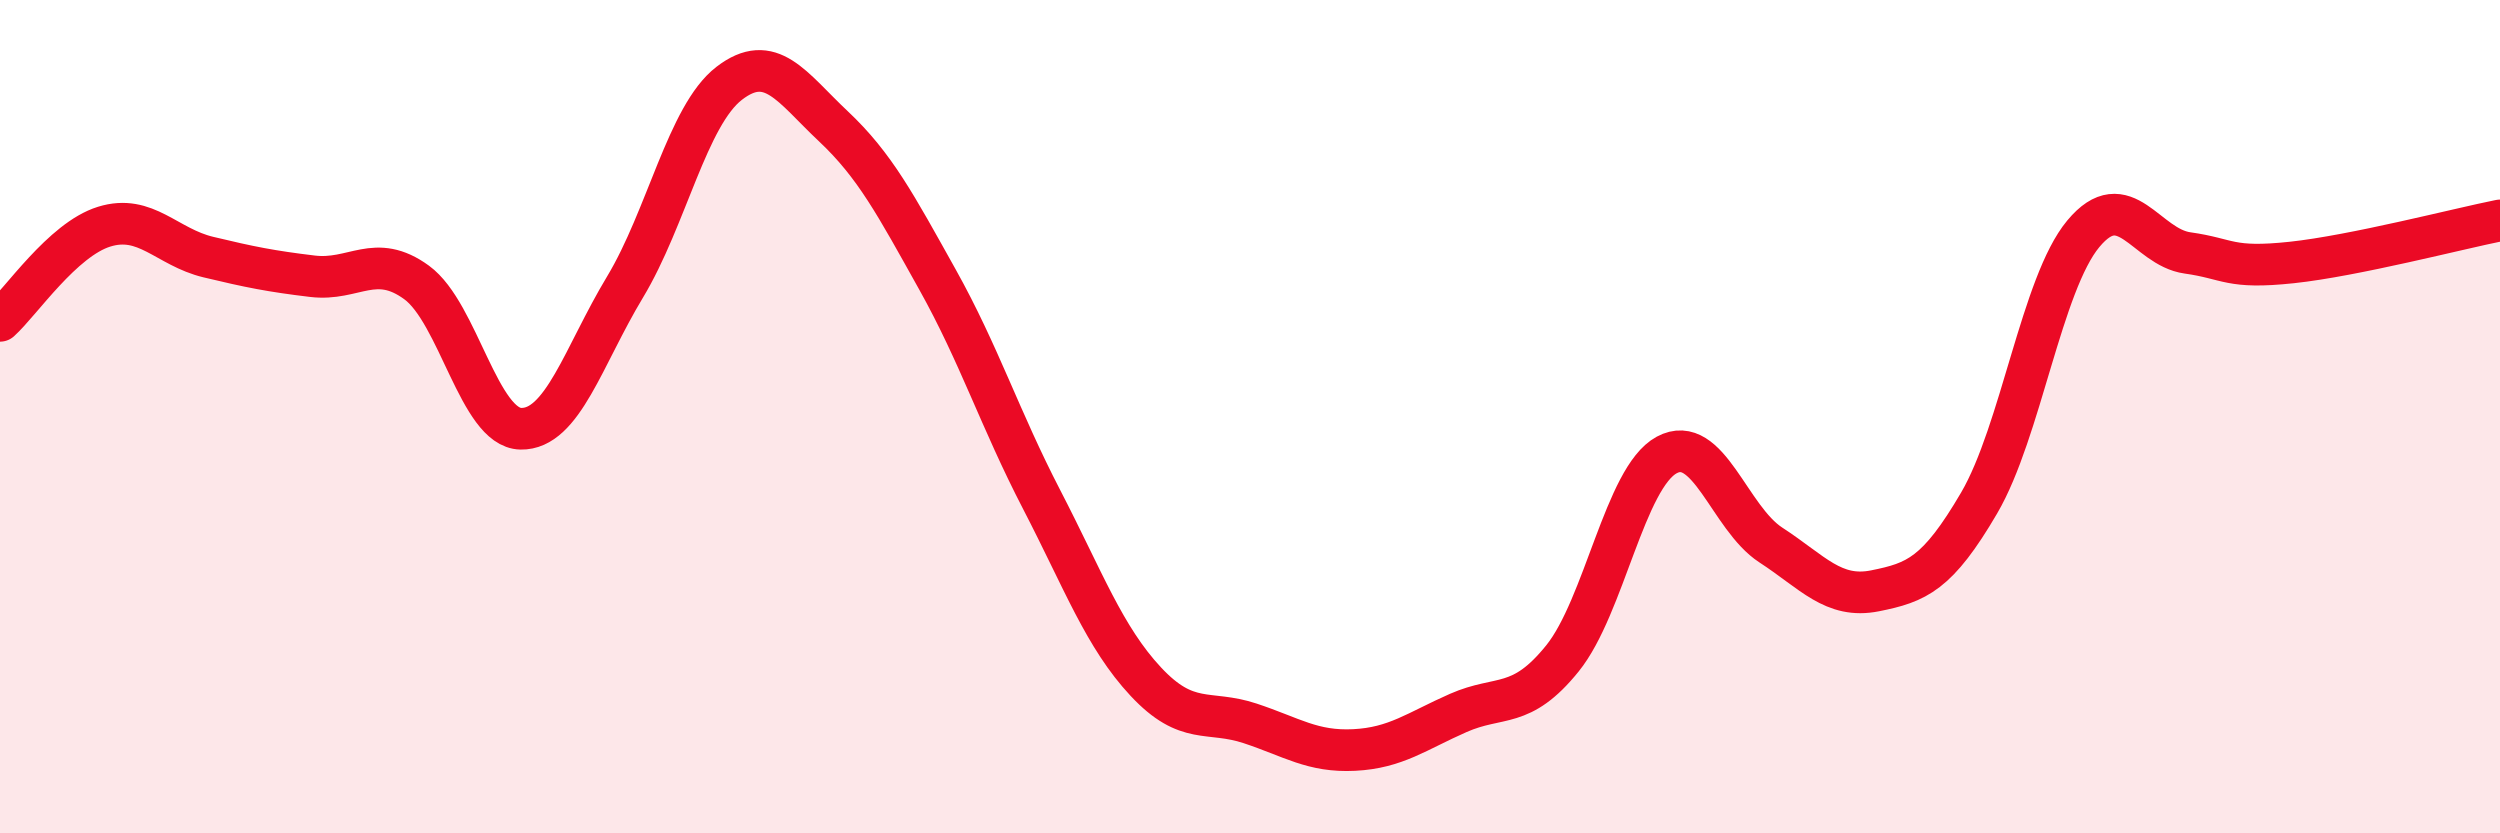 
    <svg width="60" height="20" viewBox="0 0 60 20" xmlns="http://www.w3.org/2000/svg">
      <path
        d="M 0,7.7 C 0.5,7.25 1.5,5.75 2.5,5.44 C 3.5,5.13 4,5.93 5,6.17 C 6,6.41 6.5,6.51 7.5,6.63 C 8.5,6.75 9,6.05 10,6.78 C 11,7.51 11.5,10.27 12.5,10.29 C 13.5,10.31 14,8.55 15,6.89 C 16,5.23 16.5,2.77 17.5,2 C 18.5,1.23 19,2.09 20,3.03 C 21,3.97 21.5,4.92 22.5,6.71 C 23.5,8.5 24,10.06 25,11.99 C 26,13.92 26.5,15.29 27.5,16.36 C 28.5,17.43 29,17.03 30,17.36 C 31,17.69 31.5,18.05 32.5,18 C 33.5,17.95 34,17.55 35,17.11 C 36,16.67 36.5,17.04 37.5,15.8 C 38.5,14.56 39,11.46 40,10.92 C 41,10.38 41.5,12.43 42.5,13.08 C 43.5,13.73 44,14.38 45,14.18 C 46,13.98 46.5,13.78 47.5,12.07 C 48.5,10.36 49,6.81 50,5.61 C 51,4.41 51.5,5.93 52.5,6.07 C 53.5,6.21 53.5,6.46 55,6.3 C 56.5,6.14 59,5.49 60,5.29L60 20L0 20Z"
        fill="#EB0A25"
        opacity="0.1"
        stroke-linecap="round"
        stroke-linejoin="round"
      />
      <path
        d="M 0,7.7 C 0.5,7.25 1.5,5.75 2.5,5.44 C 3.5,5.13 4,5.93 5,6.17 C 6,6.41 6.5,6.51 7.5,6.63 C 8.5,6.75 9,6.05 10,6.78 C 11,7.51 11.5,10.27 12.5,10.29 C 13.5,10.31 14,8.55 15,6.89 C 16,5.23 16.5,2.77 17.5,2 C 18.5,1.23 19,2.09 20,3.03 C 21,3.97 21.5,4.92 22.5,6.71 C 23.5,8.5 24,10.06 25,11.99 C 26,13.92 26.5,15.29 27.5,16.36 C 28.5,17.43 29,17.03 30,17.36 C 31,17.69 31.5,18.05 32.5,18 C 33.5,17.95 34,17.55 35,17.11 C 36,16.67 36.5,17.04 37.5,15.8 C 38.5,14.56 39,11.46 40,10.92 C 41,10.38 41.5,12.43 42.5,13.08 C 43.5,13.73 44,14.38 45,14.18 C 46,13.98 46.5,13.78 47.5,12.07 C 48.5,10.36 49,6.81 50,5.61 C 51,4.41 51.5,5.93 52.5,6.07 C 53.5,6.21 53.5,6.46 55,6.3 C 56.5,6.14 59,5.49 60,5.29"
        stroke="#EB0A25"
        stroke-width="1"
        fill="none"
        stroke-linecap="round"
        stroke-linejoin="round"
      />
    </svg>
  